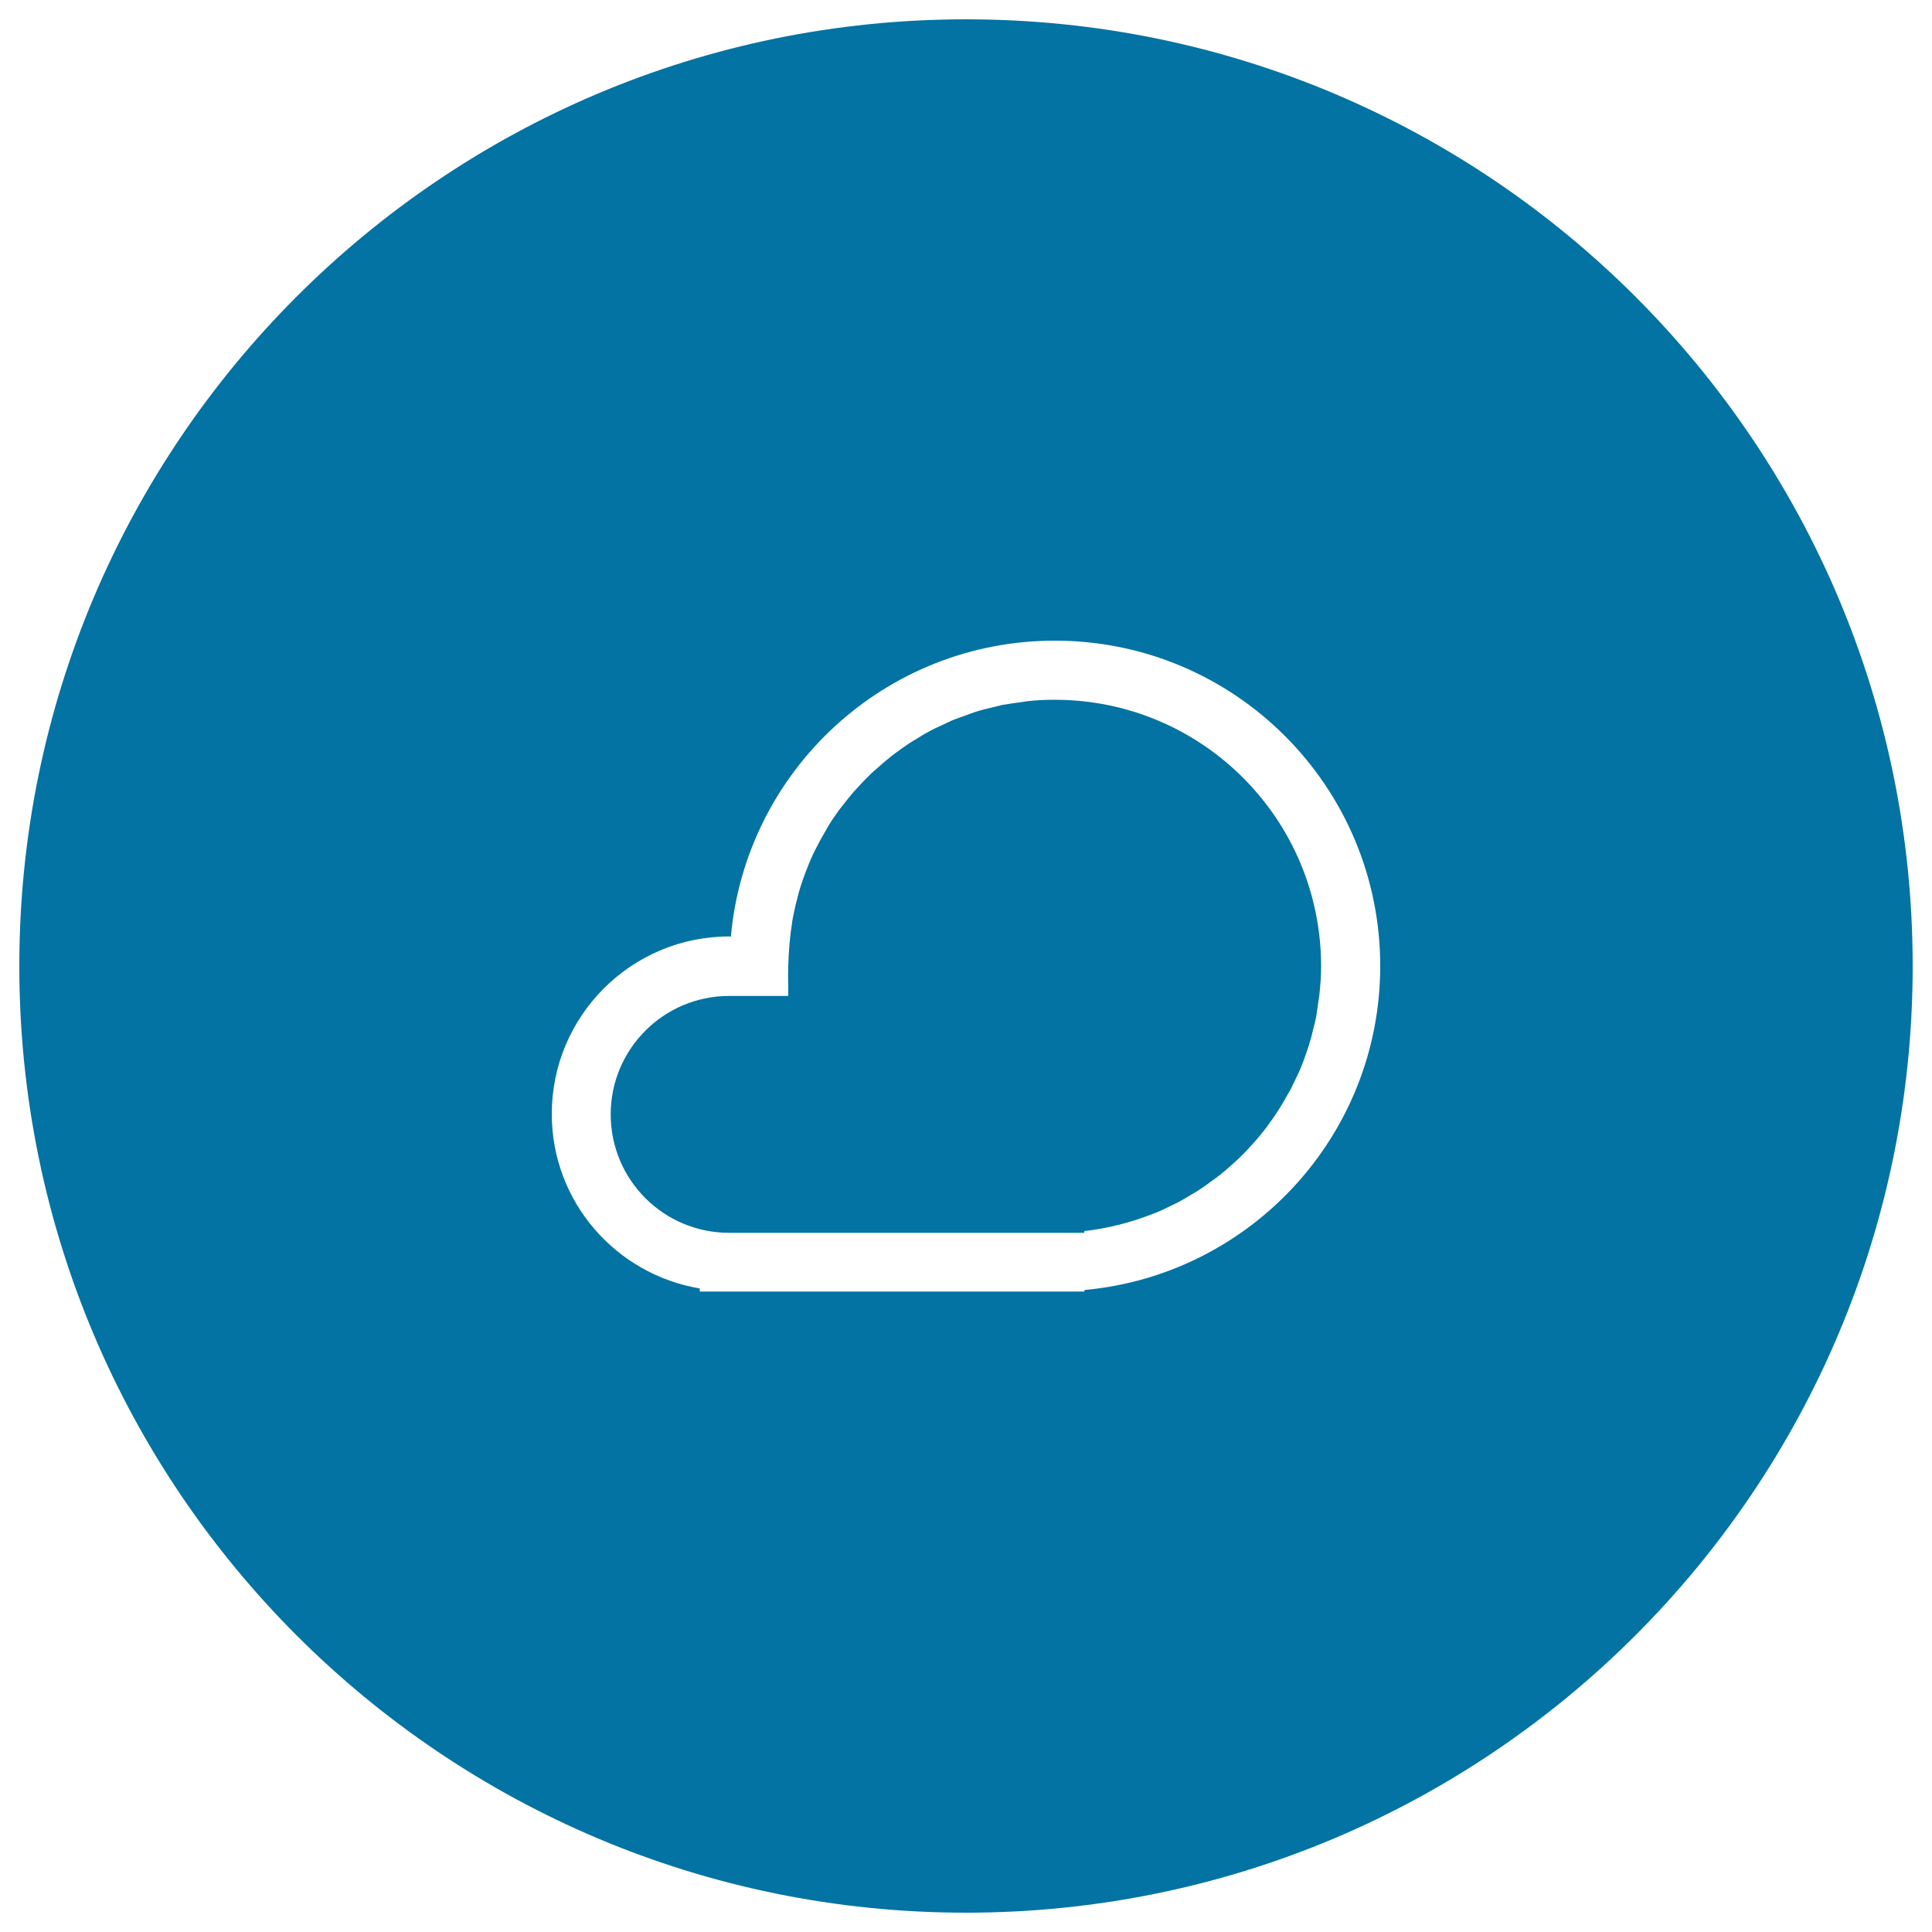 <svg xmlns="http://www.w3.org/2000/svg" viewBox="0 0 1000 1000" style="fill:#0273a2">
<title>Cloud In Black Circular Weather Button SVG icon</title>
<g><g><g id="circle_55_"><g><path d="M500,10C229.4,10,10,229.4,10,500s219.4,490,490,490c270.6,0,490-219.4,490-490S770.6,10,500,10z M561.3,667.7v0.8H362.2v-1.6c-43.4-7.3-76.6-44.8-76.6-90.3c0-50.7,41.1-91.9,91.9-91.9c0.3,0,0.5,0.1,0.8,0.1c7.7-85.9,79.8-153.2,167.7-153.2c93,0,168.4,75.4,168.4,168.4C714.4,587.8,647.1,659.9,561.3,667.7z M545.9,362.2c-4.7,0-9.2,0.2-13.8,0.7c-1.6,0.2-3.1,0.5-4.8,0.7c-2.9,0.4-5.8,0.8-8.6,1.3c-1.9,0.4-3.8,1-5.7,1.4c-2.4,0.6-4.8,1.1-7.2,1.9c-2.1,0.6-4.1,1.4-6.2,2.2c-2,0.7-4.1,1.4-6.1,2.2c-2.2,0.9-4.3,2-6.5,3c-1.8,0.8-3.5,1.6-5.2,2.5c-2.3,1.2-4.5,2.5-6.7,3.9c-1.5,0.9-2.9,1.7-4.4,2.7c-2.3,1.5-4.5,3.1-6.8,4.8c-1.2,0.9-2.4,1.7-3.5,2.7c-2.3,1.8-4.5,3.8-6.8,5.8c-0.9,0.8-1.9,1.6-2.8,2.5c-2.3,2.2-4.5,4.5-6.6,6.8c-0.7,0.8-1.4,1.5-2.1,2.3c-2.2,2.5-4.3,5.2-6.4,7.9c-0.5,0.6-1,1.3-1.5,1.9c-2.1,2.9-4.1,5.8-5.9,8.9c-0.3,0.5-0.6,1-0.9,1.6c-1.9,3.2-3.7,6.5-5.4,9.9c-0.2,0.4-0.4,0.8-0.6,1.2c-1.7,3.5-3.2,7.2-4.6,10.9c-0.1,0.3-0.2,0.6-0.3,0.8c-1.4,3.8-2.7,7.7-3.7,11.7l-0.1,0.5c-1.1,4.1-2,8.2-2.7,12.4c0,0.1,0,0.2,0,0.2c-1.2,7.4-1.8,14.9-2,22.7c-0.2,7.3,0,4.9,0,15.3h-30.6c-33.8,0-61.3,27.4-61.3,61.3s27.4,61.3,61.3,61.3h183.8v-0.9c12.3-1.4,24-4.4,35.2-8.8c0.6-0.3,1.3-0.4,1.9-0.7c2.8-1.1,5.4-2.5,8.2-3.8c1.2-0.6,2.4-1.1,3.5-1.7c2.4-1.3,4.7-2.7,7-4.1c1.4-0.8,2.8-1.6,4.1-2.5c2.1-1.4,4.2-2.9,6.2-4.4c1.4-1,2.8-2,4.2-3.1c1.9-1.5,3.7-3.1,5.5-4.7c1.4-1.2,2.8-2.5,4.2-3.8c1.6-1.6,3.3-3.2,4.8-4.9c1.4-1.5,2.7-2.9,4-4.4c1.5-1.7,2.9-3.4,4.2-5.1c1.3-1.6,2.5-3.3,3.7-5c1.3-1.8,2.5-3.5,3.6-5.3c1.2-1.8,2.3-3.7,3.4-5.6c1-1.8,2.1-3.6,3.1-5.4c1-2.1,2-4.1,3-6.2c0.9-1.8,1.7-3.6,2.5-5.5c0.9-2.2,1.7-4.5,2.5-6.8c0.6-1.8,1.3-3.6,1.8-5.5c0.8-2.5,1.4-5,2-7.5c0.4-1.7,0.9-3.5,1.3-5.3c0.5-2.9,0.9-5.8,1.3-8.7c0.2-1.5,0.5-2.9,0.6-4.5c0.5-4.5,0.8-9.1,0.8-13.7C683.8,423.9,622.1,362.2,545.9,362.2z"/></g></g></g></g>
</svg>